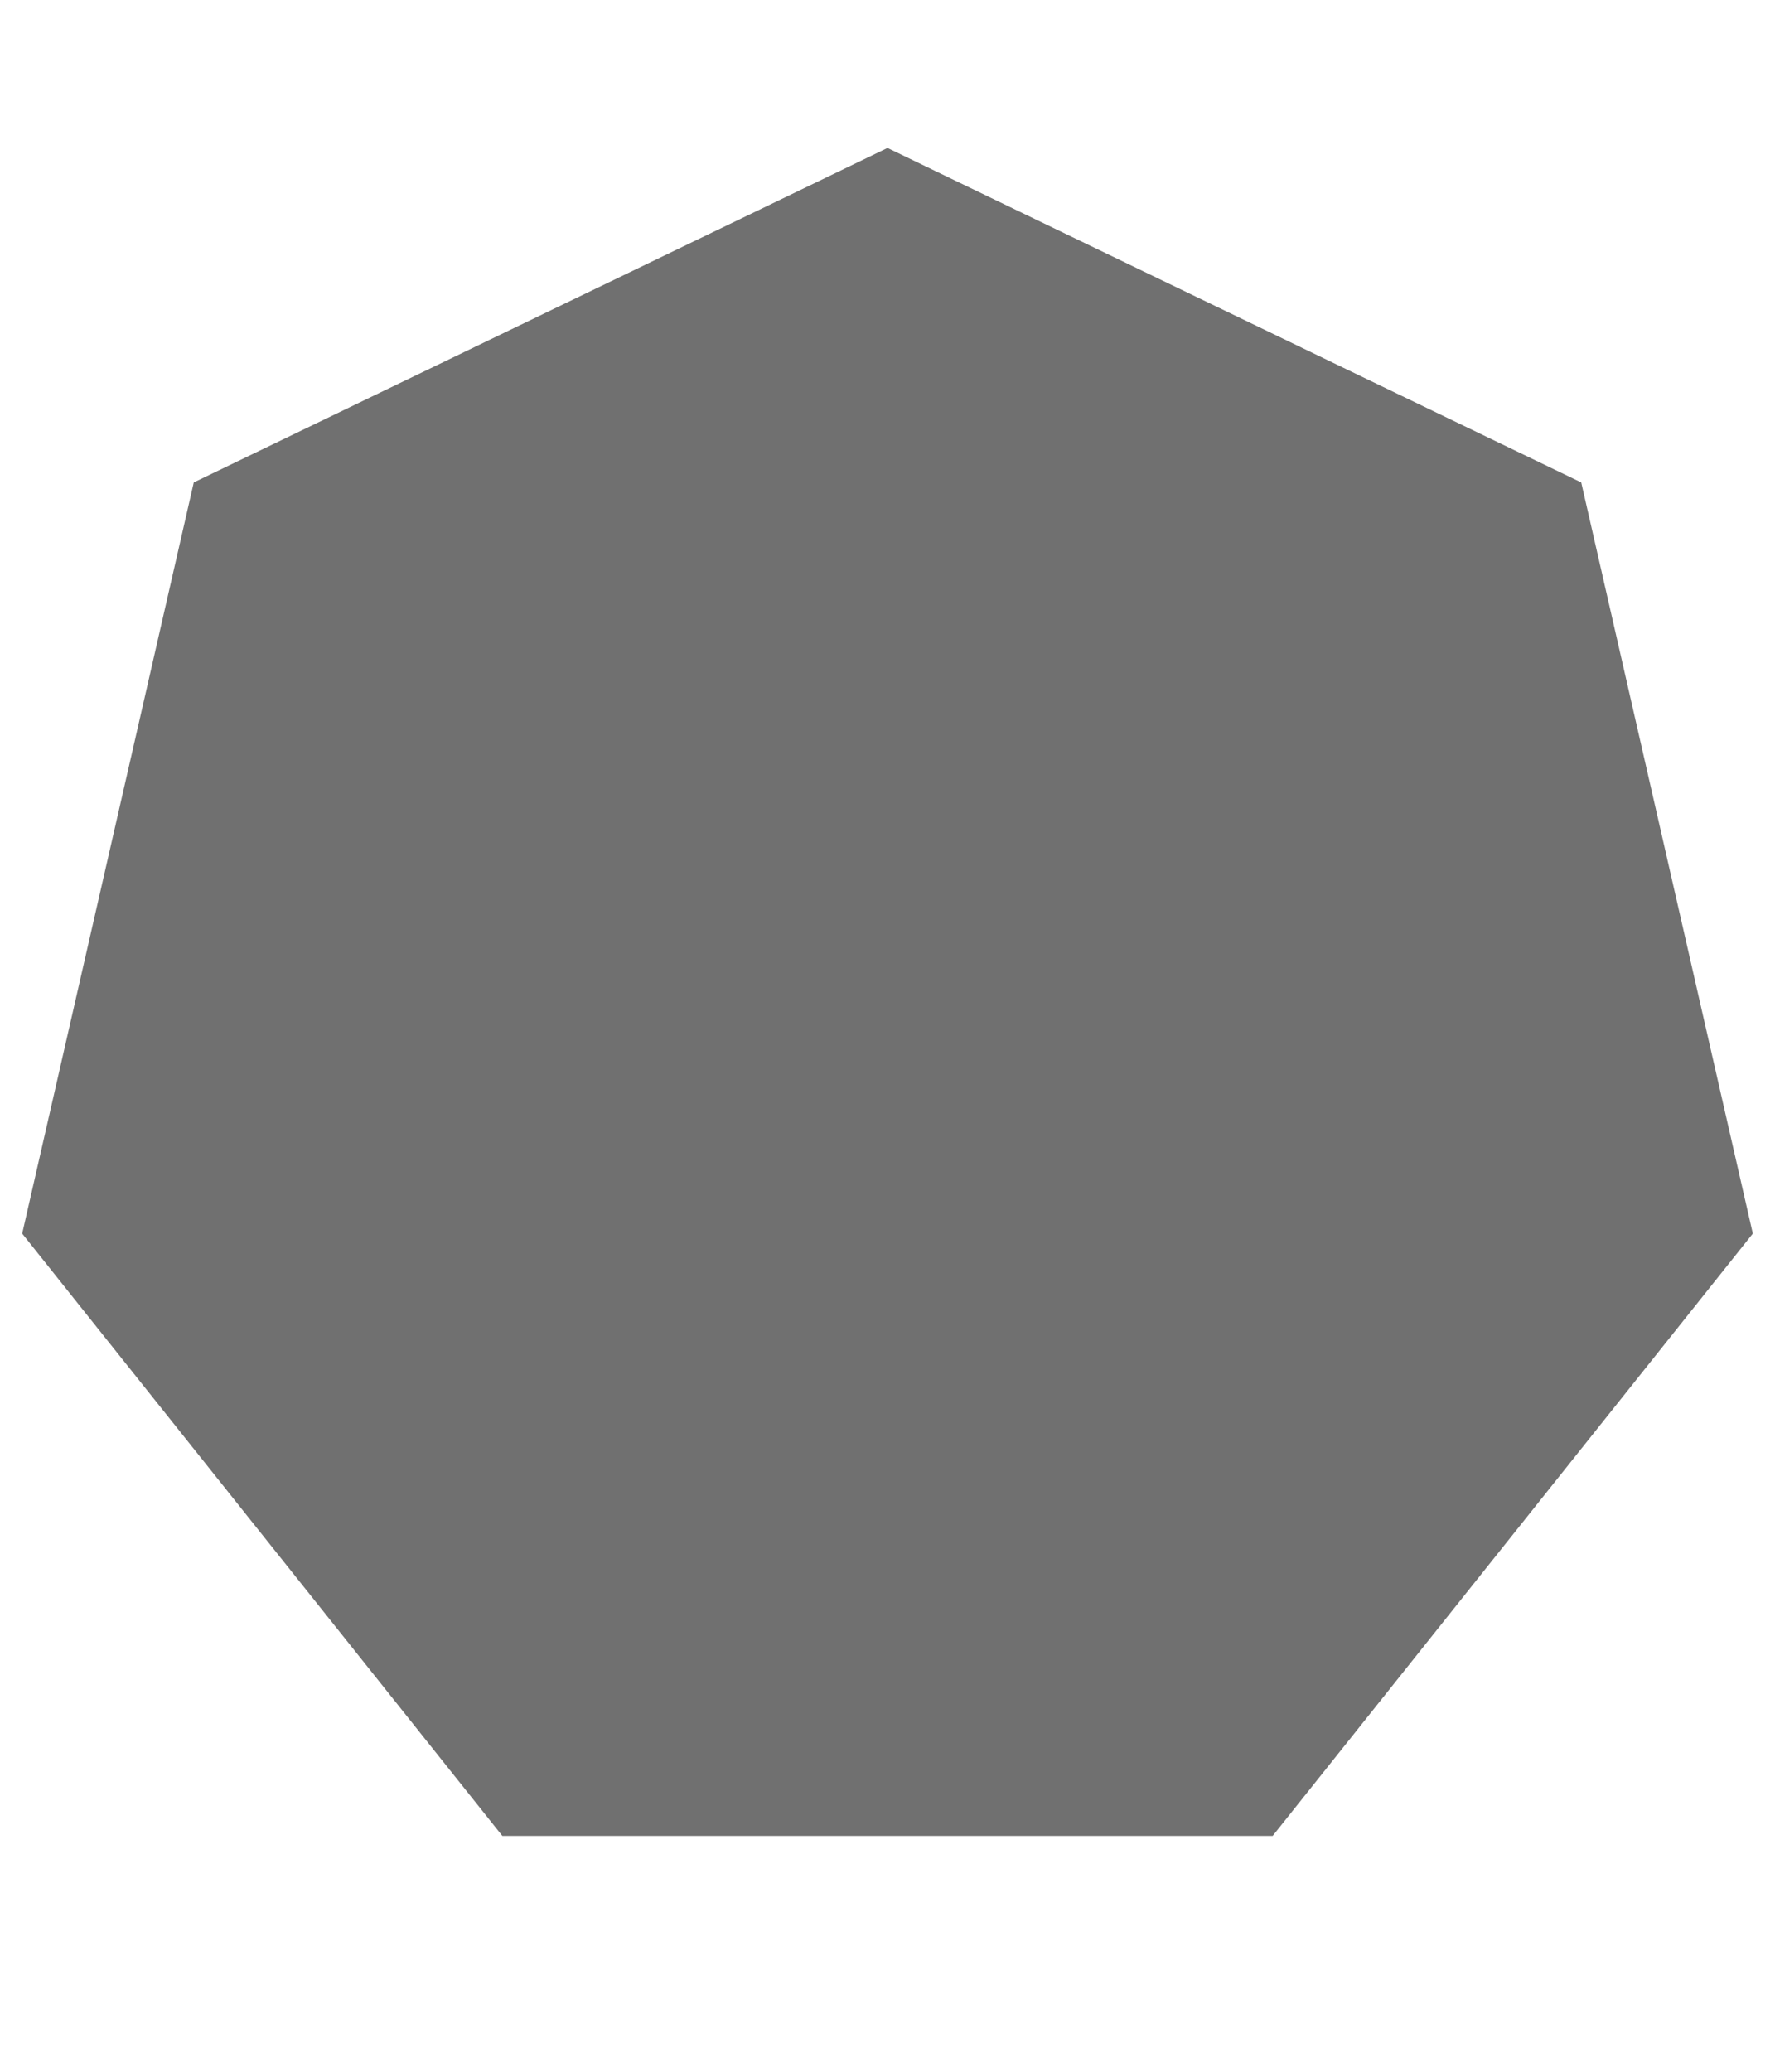 <?xml version="1.0" encoding="UTF-8"?>
<svg xmlns="http://www.w3.org/2000/svg" width="6" height="7" viewBox="0 0 6 7" fill="none">
  <path id="Polygon 5" d="M3 0.5L5.345 1.63L5.925 4.168L4.302 6.203H1.698L0.075 4.168L0.655 1.63L3 0.5Z" fill="#707070"></path>
</svg>
